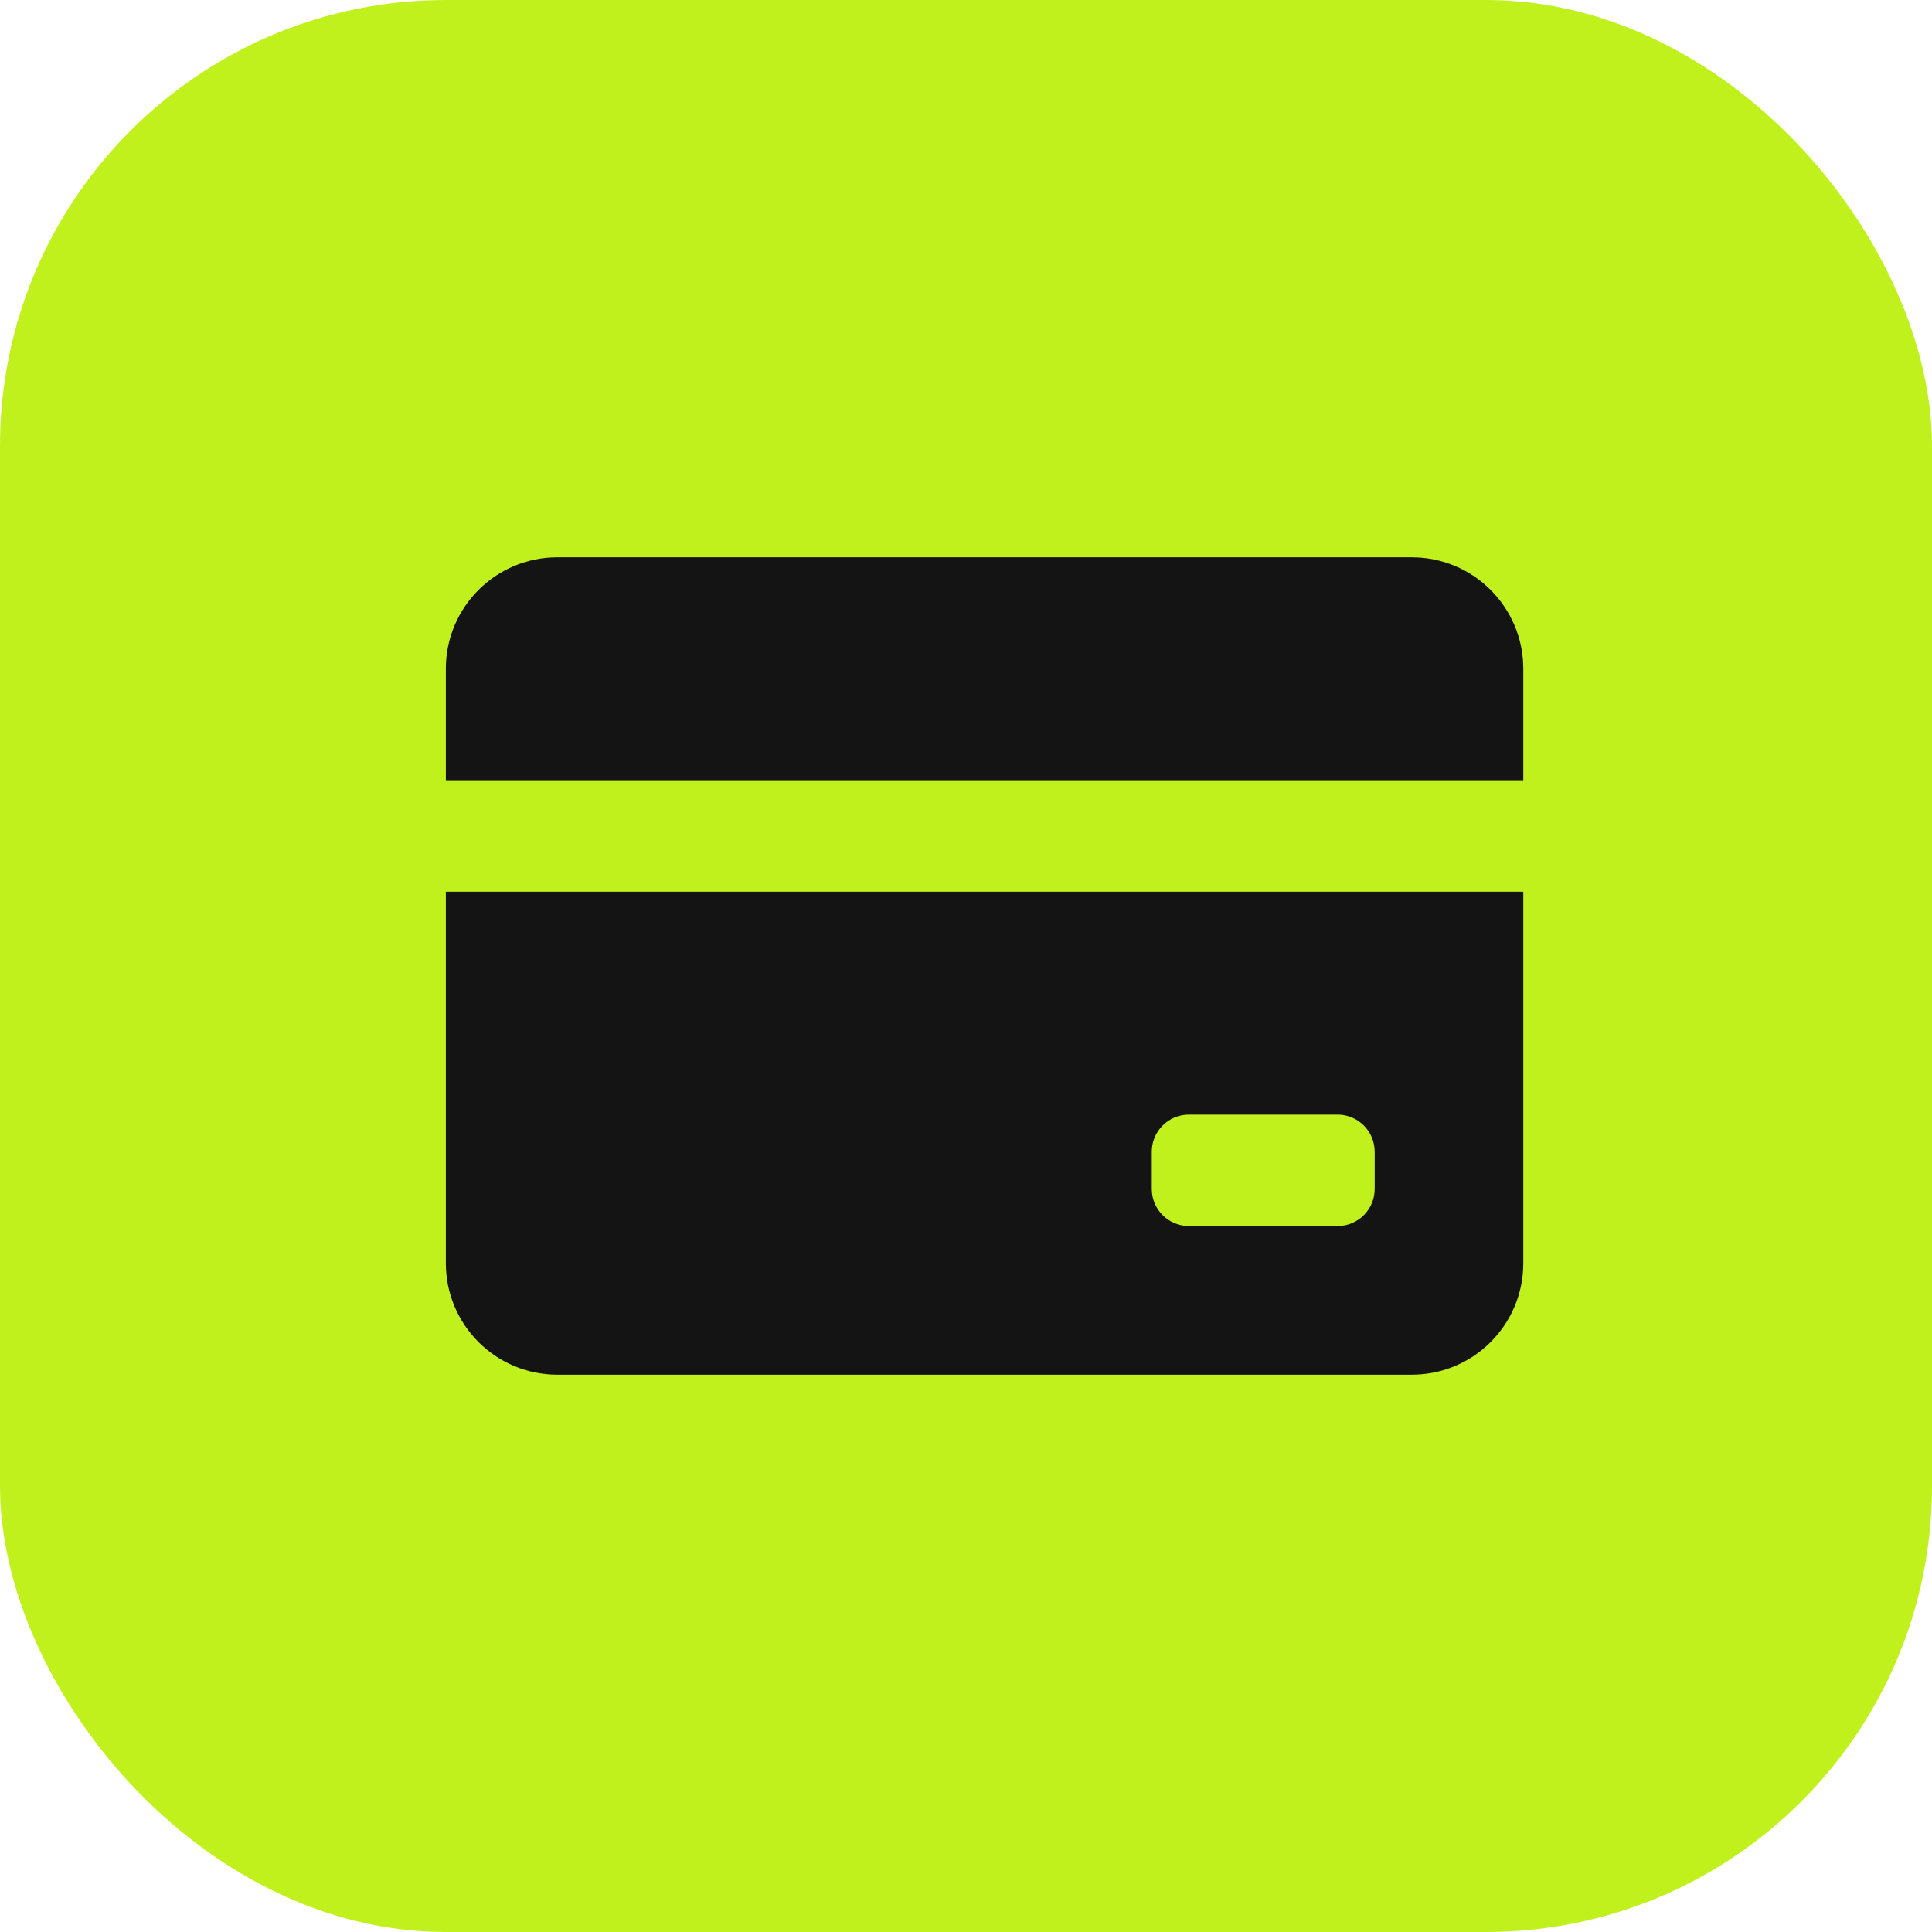 <svg width="52" height="52" viewBox="0 0 52 52" fill="none" xmlns="http://www.w3.org/2000/svg">
<rect width="52" height="52" rx="12" fill="#C1F11D"/>
<path d="M12 18C12 16.343 13.343 15 15 15H38C39.657 15 41 16.343 41 18V21H12V18Z" fill="#141414"/>
<path fill-rule="evenodd" clip-rule="evenodd" d="M41 24H12V34C12 35.657 13.343 37 15 37H38C39.657 37 41 35.657 41 34V24ZM32 30C31.448 30 31 30.448 31 31V32C31 32.552 31.448 33 32 33H36C36.552 33 37 32.552 37 32V31C37 30.448 36.552 30 36 30H32Z" fill="#141414"/>
</svg>
